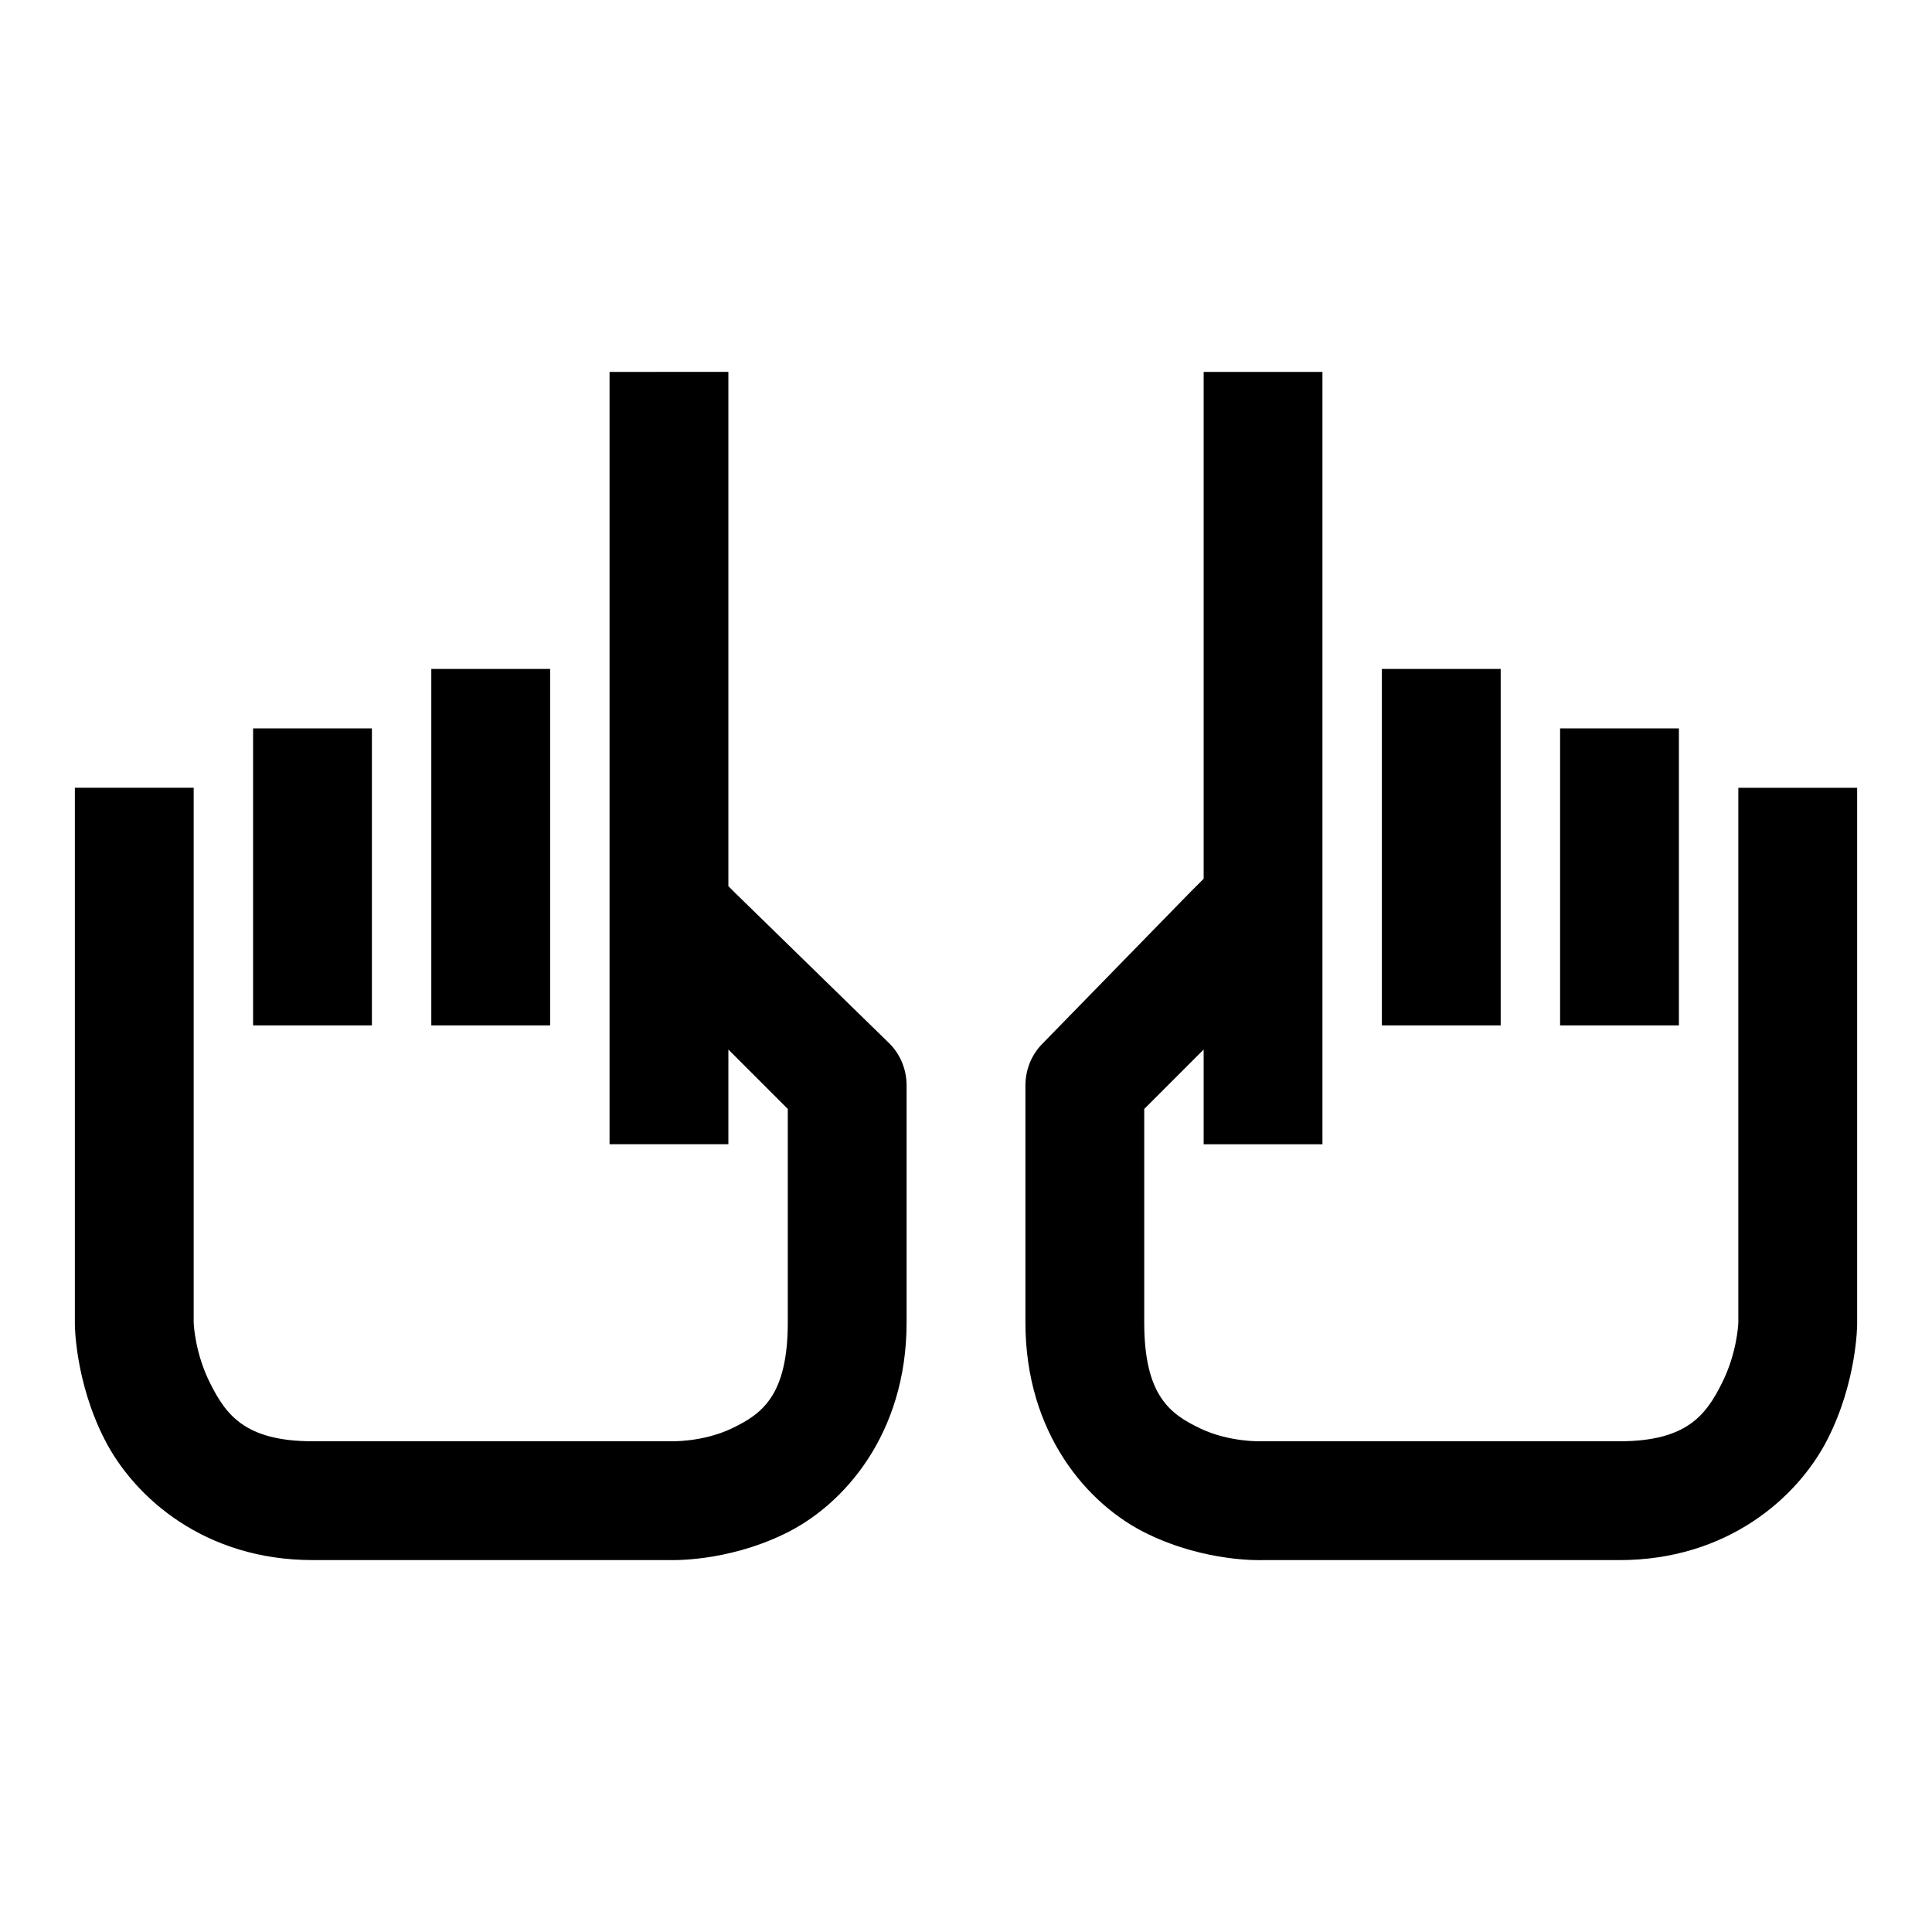 <?xml version="1.0" encoding="UTF-8"?>
<!-- The Best Svg Icon site in the world: iconSvg.co, Visit us! https://iconsvg.co -->
<svg fill="#000000" width="800px" height="800px" version="1.1" viewBox="144 144 512 512" xmlns="http://www.w3.org/2000/svg">
 <path d="m305.54 242.56v204.67h31.488v-25.094l15.742 15.746v56.578c0 19.496-6.949 24.293-14.758 28.047-7.812 3.75-16.238 3.441-16.238 3.441h-0.492-94.465c-17.895 0-22.938-7.07-27.059-15.25-4.059-7.934-4.43-15.805-4.43-16.238v-141.7h-31.488v141.7 0.492s0 15.07 7.875 30.504c7.871 15.438 26.566 31.98 55.102 31.98h93.973 0.492c0.43 0 14.945 0.617 30.504-6.887 15.809-7.562 32.473-26.508 32.473-56.09v-62.973c-0.062-4.309-1.781-8.367-4.918-11.316l-40.344-39.363-1.969-1.965v-136.29zm157.44 0v134.32l-3.445 3.445-39.359 40.344c-2.832 2.891-4.367 6.762-4.43 10.824v62.973c0 29.582 16.668 48.527 32.473 56.09 15.559 7.504 30.074 6.887 30.504 6.887h0.492 93.973c28.535 0 47.23-16.543 55.105-31.98 7.871-15.434 7.871-30.504 7.871-30.504v-0.492-141.7h-31.488v141.21 0.488c0 0.434-0.371 8.305-4.43 16.238-4.121 8.18-9.164 15.25-27.059 15.25h-94.465-0.492s-8.426 0.309-16.234-3.441c-7.812-3.754-14.762-8.551-14.762-28.047v-56.578l15.746-15.746v25.094h31.484v-204.67zm-204.68 78.719v94.465h31.488v-94.465zm251.91 0v94.465h31.488v-94.465zm-299.14 15.746v78.719h31.488v-78.719zm346.37 0v78.719h31.488v-78.719z"/>
</svg>